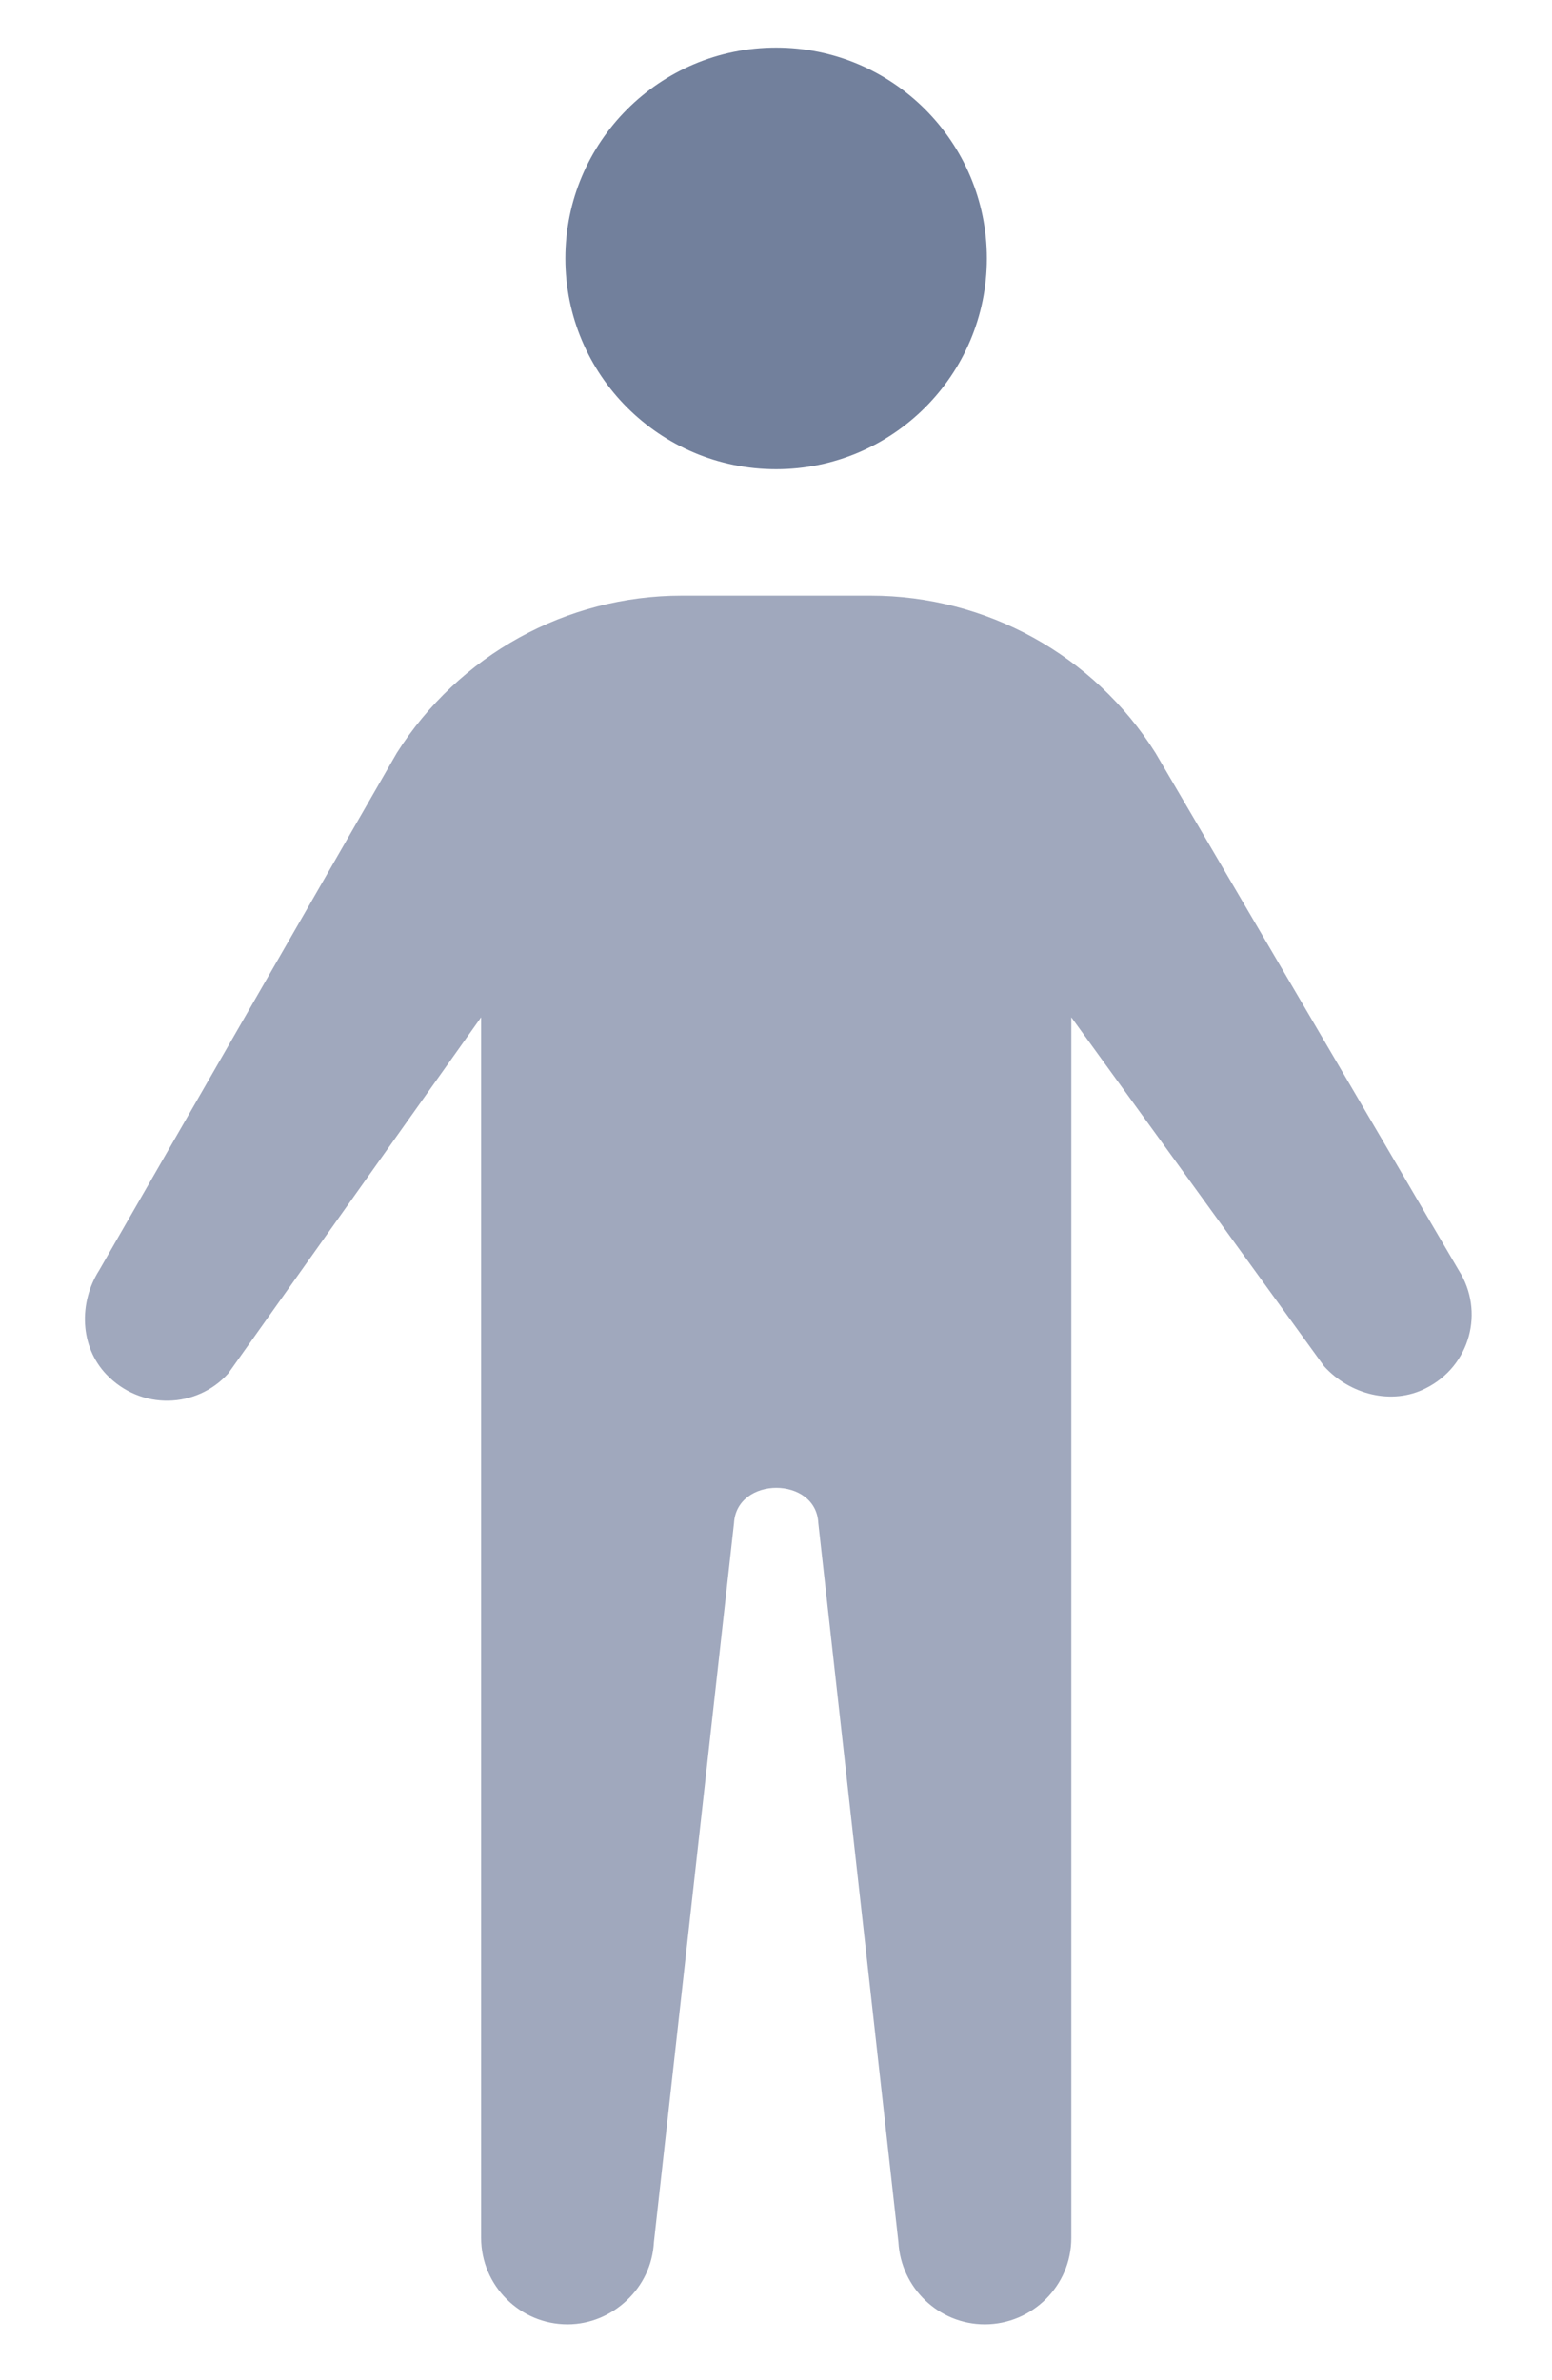 <svg width="15" height="23" viewBox="0 0 15 23" fill="none" xmlns="http://www.w3.org/2000/svg">
<path d="M14.098 12.274L11.168 7.276C10.573 6.33 9.531 5.756 8.414 5.756H6.589C5.473 5.756 4.434 6.33 3.835 7.276L0.959 12.274C0.759 12.588 0.771 13.012 1.028 13.281C1.362 13.631 1.9 13.611 2.205 13.273L4.65 9.83V21.625C4.65 22.085 5.025 22.46 5.485 22.46C5.705 22.46 5.909 22.37 6.059 22.227C6.21 22.085 6.308 21.889 6.32 21.665L7.094 14.719C7.119 14.263 7.889 14.263 7.909 14.719L8.683 21.665C8.708 22.109 9.074 22.46 9.518 22.46C9.746 22.46 9.958 22.366 10.109 22.215C10.26 22.064 10.354 21.857 10.354 21.625V9.83L12.798 13.203C13.046 13.476 13.454 13.582 13.78 13.415C14.212 13.199 14.35 12.67 14.098 12.274Z" fill="#A0A8BD"/>
<path d="M7.501 4.534C8.626 4.534 9.538 3.622 9.538 2.497C9.538 1.372 8.626 0.46 7.501 0.46C6.376 0.46 5.464 1.372 5.464 2.497C5.464 3.622 6.376 4.534 7.501 4.534Z" fill="#72809C"/>
</svg>
